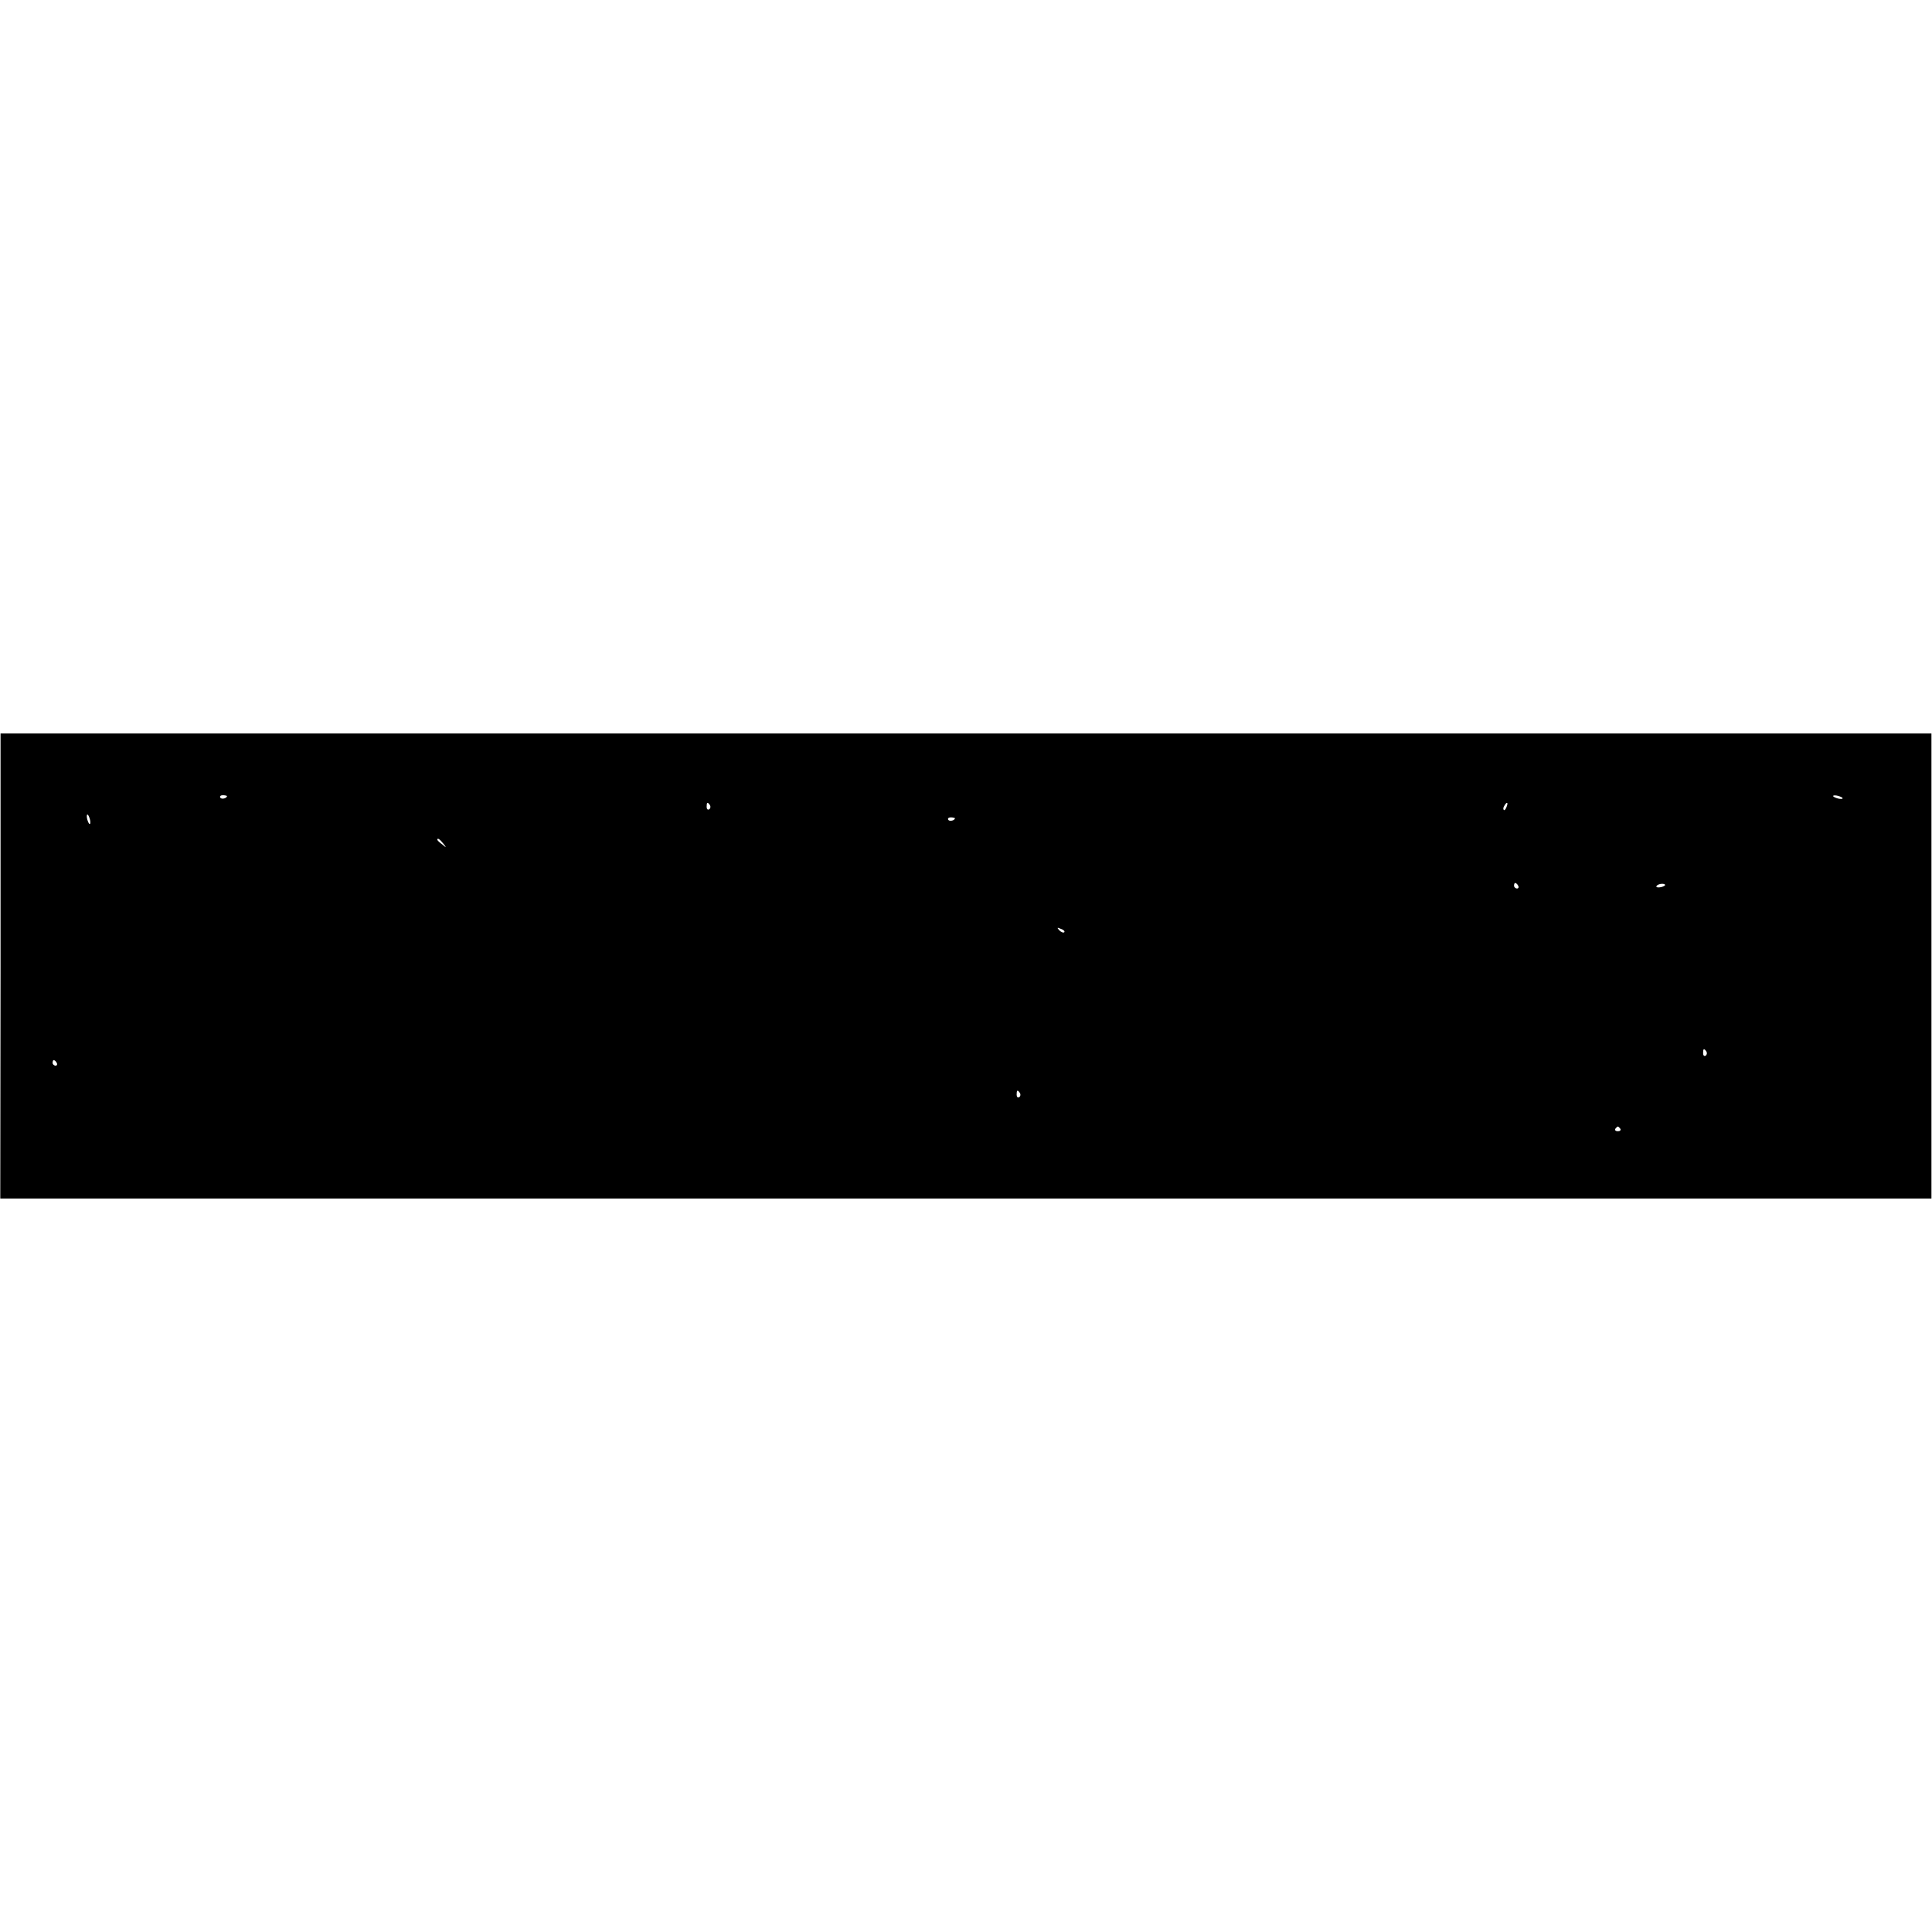 <?xml version="1.0" standalone="no"?>
<!DOCTYPE svg PUBLIC "-//W3C//DTD SVG 20010904//EN"
 "http://www.w3.org/TR/2001/REC-SVG-20010904/DTD/svg10.dtd">
<svg version="1.0" xmlns="http://www.w3.org/2000/svg"
 width="698pt" height="698pt" viewBox="0 0 698 698"
 preserveAspectRatio="xMidYMid meet">
<g transform="translate(0,698) scale(0.1,-0.1)"
fill="#000000" stroke="none">
<path d="M2 3490 l-1 -840 3489 0 3488 0 0 840 0 840 -3488 0 -3488 0 0 -840z
m818 614 c0 -8 -19 -13 -24 -6 -3 5 1 9 9 9 8 0 15 -2 15 -3z m5836 -6 c3 -4
-1 -5 -10 -4 -8 1 -18 5 -22 8 -3 4 1 5 10 4 8 -1 18 -5 22 -8z m-4091 -27 c3
-5 2 -12 -3 -15 -5 -3 -9 1 -9 9 0 17 3 19 12 6z m2878 -6 c-3 -9 -8 -14 -10
-11 -3 3 -2 9 2 15 9 16 15 13 8 -4z m-5117 -51 c1 -9 0 -13 -4 -10 -3 4 -7
14 -8 22 -1 9 0 13 4 10 3 -4 7 -14 8 -22z m3124 10 c0 -8 -19 -13 -24 -6 -3
5 1 9 9 9 8 0 15 -2 15 -3z m-1849 -91 c13 -16 12 -17 -3 -4 -10 7 -18 15 -18
17 0 8 8 3 21 -13z m3884 -153 c3 -5 1 -10 -4 -10 -6 0 -11 5 -11 10 0 6 2 10
4 10 3 0 8 -4 11 -10z m530 1 c-9 -8 -36 -10 -30 -2 2 4 11 8 20 8 8 0 13 -3
10 -6z m-2170 -169 c-3 -3 -11 0 -18 7 -9 10 -8 11 6 5 10 -3 15 -9 12 -12z
m2320 -431 c3 -5 2 -12 -3 -15 -5 -3 -9 1 -9 9 0 17 3 19 12 6z m-5960 -41 c3
-5 1 -10 -4 -10 -6 0 -11 5 -11 10 0 6 2 10 4 10 3 0 8 -4 11 -10z m3480 -109
c3 -5 2 -12 -3 -15 -5 -3 -9 1 -9 9 0 17 3 19 12 6z m2169 -129 c3 -5 -1 -9
-9 -9 -8 0 -12 4 -9 9 3 4 7 8 9 8 2 0 6 -4 9 -8z"/>
</g>
</svg>
